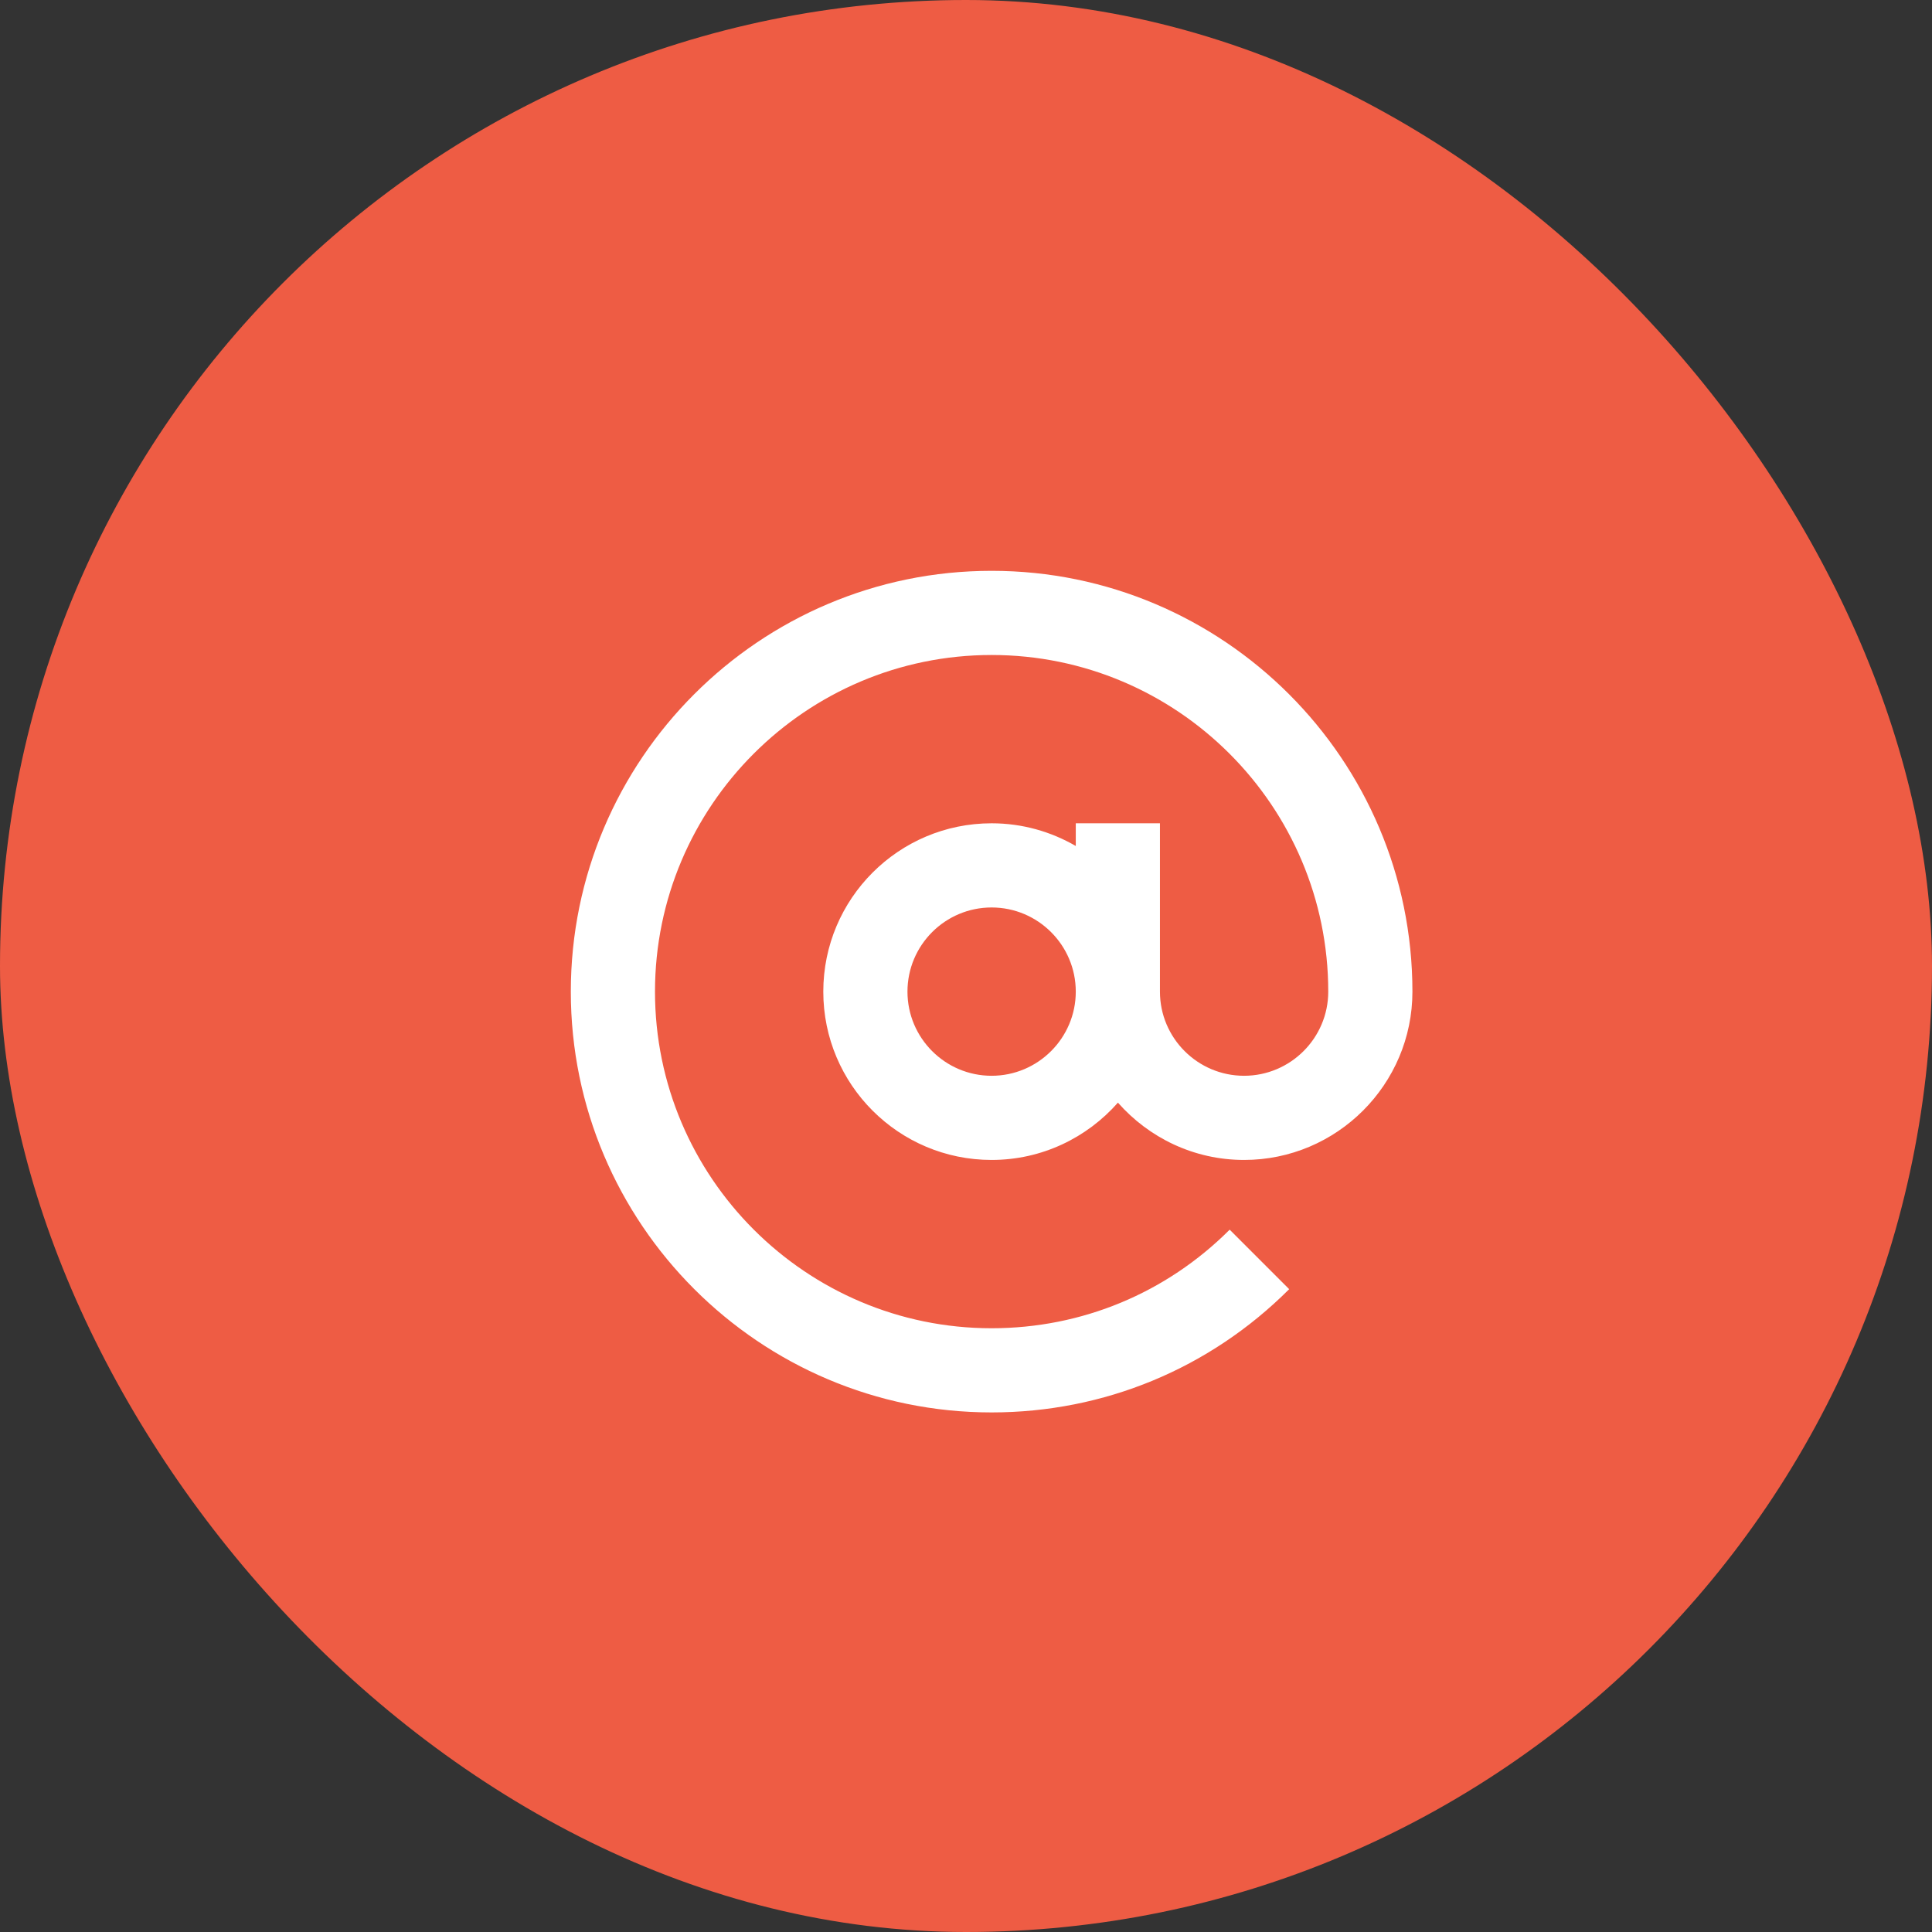 <svg width="44" height="44" viewBox="0 0 44 44" fill="none" xmlns="http://www.w3.org/2000/svg">
<rect x="0" y="0" width="44" height="44" fill="#333333" stroke="none"/>
<rect width="44" height="44" rx="22" fill="#EE5C44"/>
<path d="M22.583 32.167C25.143 32.167 27.55 31.17 29.36 29.36L28.005 28.005C26.557 29.453 24.631 30.25 22.583 30.25C18.356 30.25 14.917 26.811 14.917 22.584C14.917 18.356 18.356 14.917 22.583 14.917C26.811 14.917 30.25 18.356 30.25 22.584C30.25 23.64 29.39 24.5 28.333 24.5C27.276 24.5 26.417 23.64 26.417 22.584V18.75H24.5V19.267C23.936 18.94 23.282 18.75 22.583 18.75C20.466 18.75 18.75 20.466 18.75 22.584C18.75 24.701 20.466 26.417 22.583 26.417C23.73 26.417 24.757 25.91 25.46 25.112C26.163 25.91 27.189 26.417 28.333 26.417C30.447 26.417 32.167 24.697 32.167 22.584C32.167 17.299 27.868 13 22.583 13C17.299 13 13 17.299 13 22.584C13 27.868 17.299 32.167 22.583 32.167ZM22.583 24.5C21.526 24.5 20.667 23.64 20.667 22.584C20.667 21.526 21.526 20.667 22.583 20.667C23.64 20.667 24.5 21.526 24.5 22.584C24.5 23.64 23.64 24.5 22.583 24.5Z" fill="white"/>
</svg>
